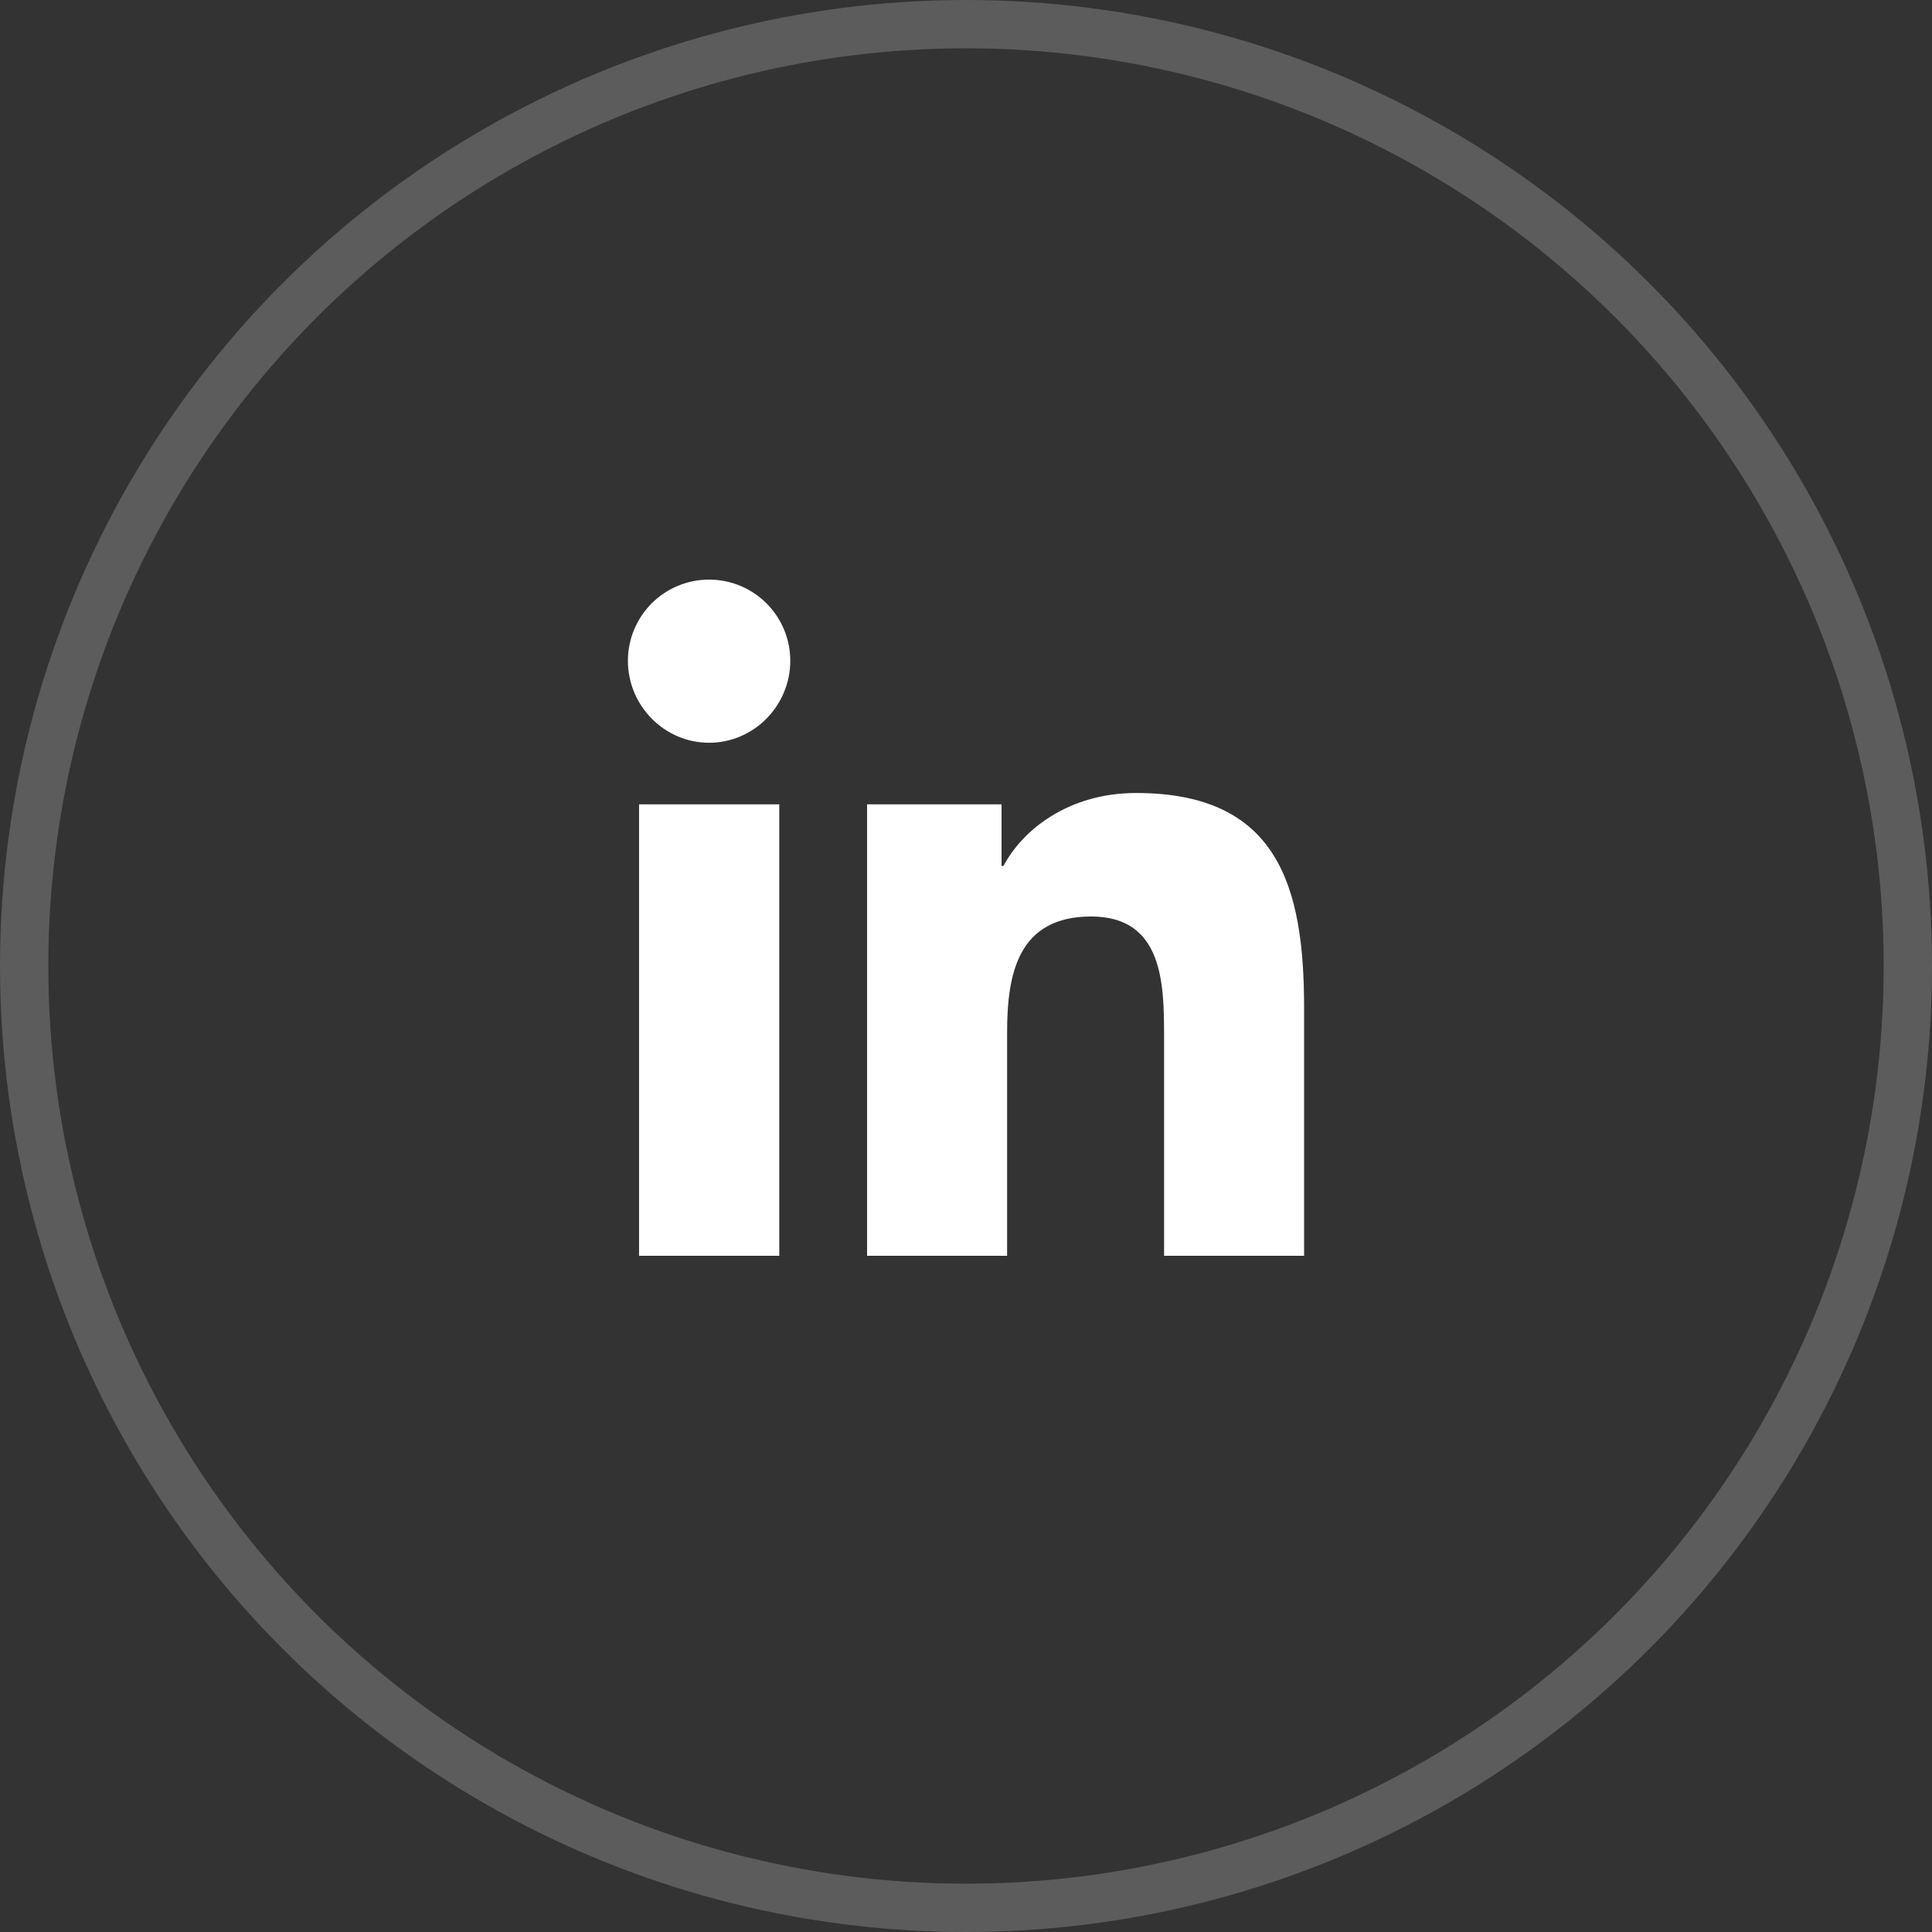 <svg width="40" height="40" viewBox="0 0 40 40" fill="none" xmlns="http://www.w3.org/2000/svg">
<rect x="0" y="0" width="40" height="40" fill="#333333" stroke="none"/>
<circle cx="20" cy="20" r="19.5" stroke="white" stroke-opacity="0.2"/>
<path d="M16.134 26H13.231V16.653H16.134V26ZM14.681 15.378C13.753 15.378 13 14.609 13 13.681C13 13.235 13.177 12.808 13.492 12.492C13.808 12.177 14.235 12 14.681 12C15.127 12 15.554 12.177 15.87 12.492C16.185 12.808 16.362 13.235 16.362 13.681C16.362 14.609 15.609 15.378 14.681 15.378ZM26.997 26H24.101V21.45C24.101 20.365 24.079 18.975 22.592 18.975C21.082 18.975 20.851 20.153 20.851 21.372V26H17.952V16.653H20.736V17.928H20.776C21.164 17.193 22.11 16.418 23.523 16.418C26.46 16.418 27 18.353 27 20.865V26H26.997Z" fill="white"/>
</svg>
